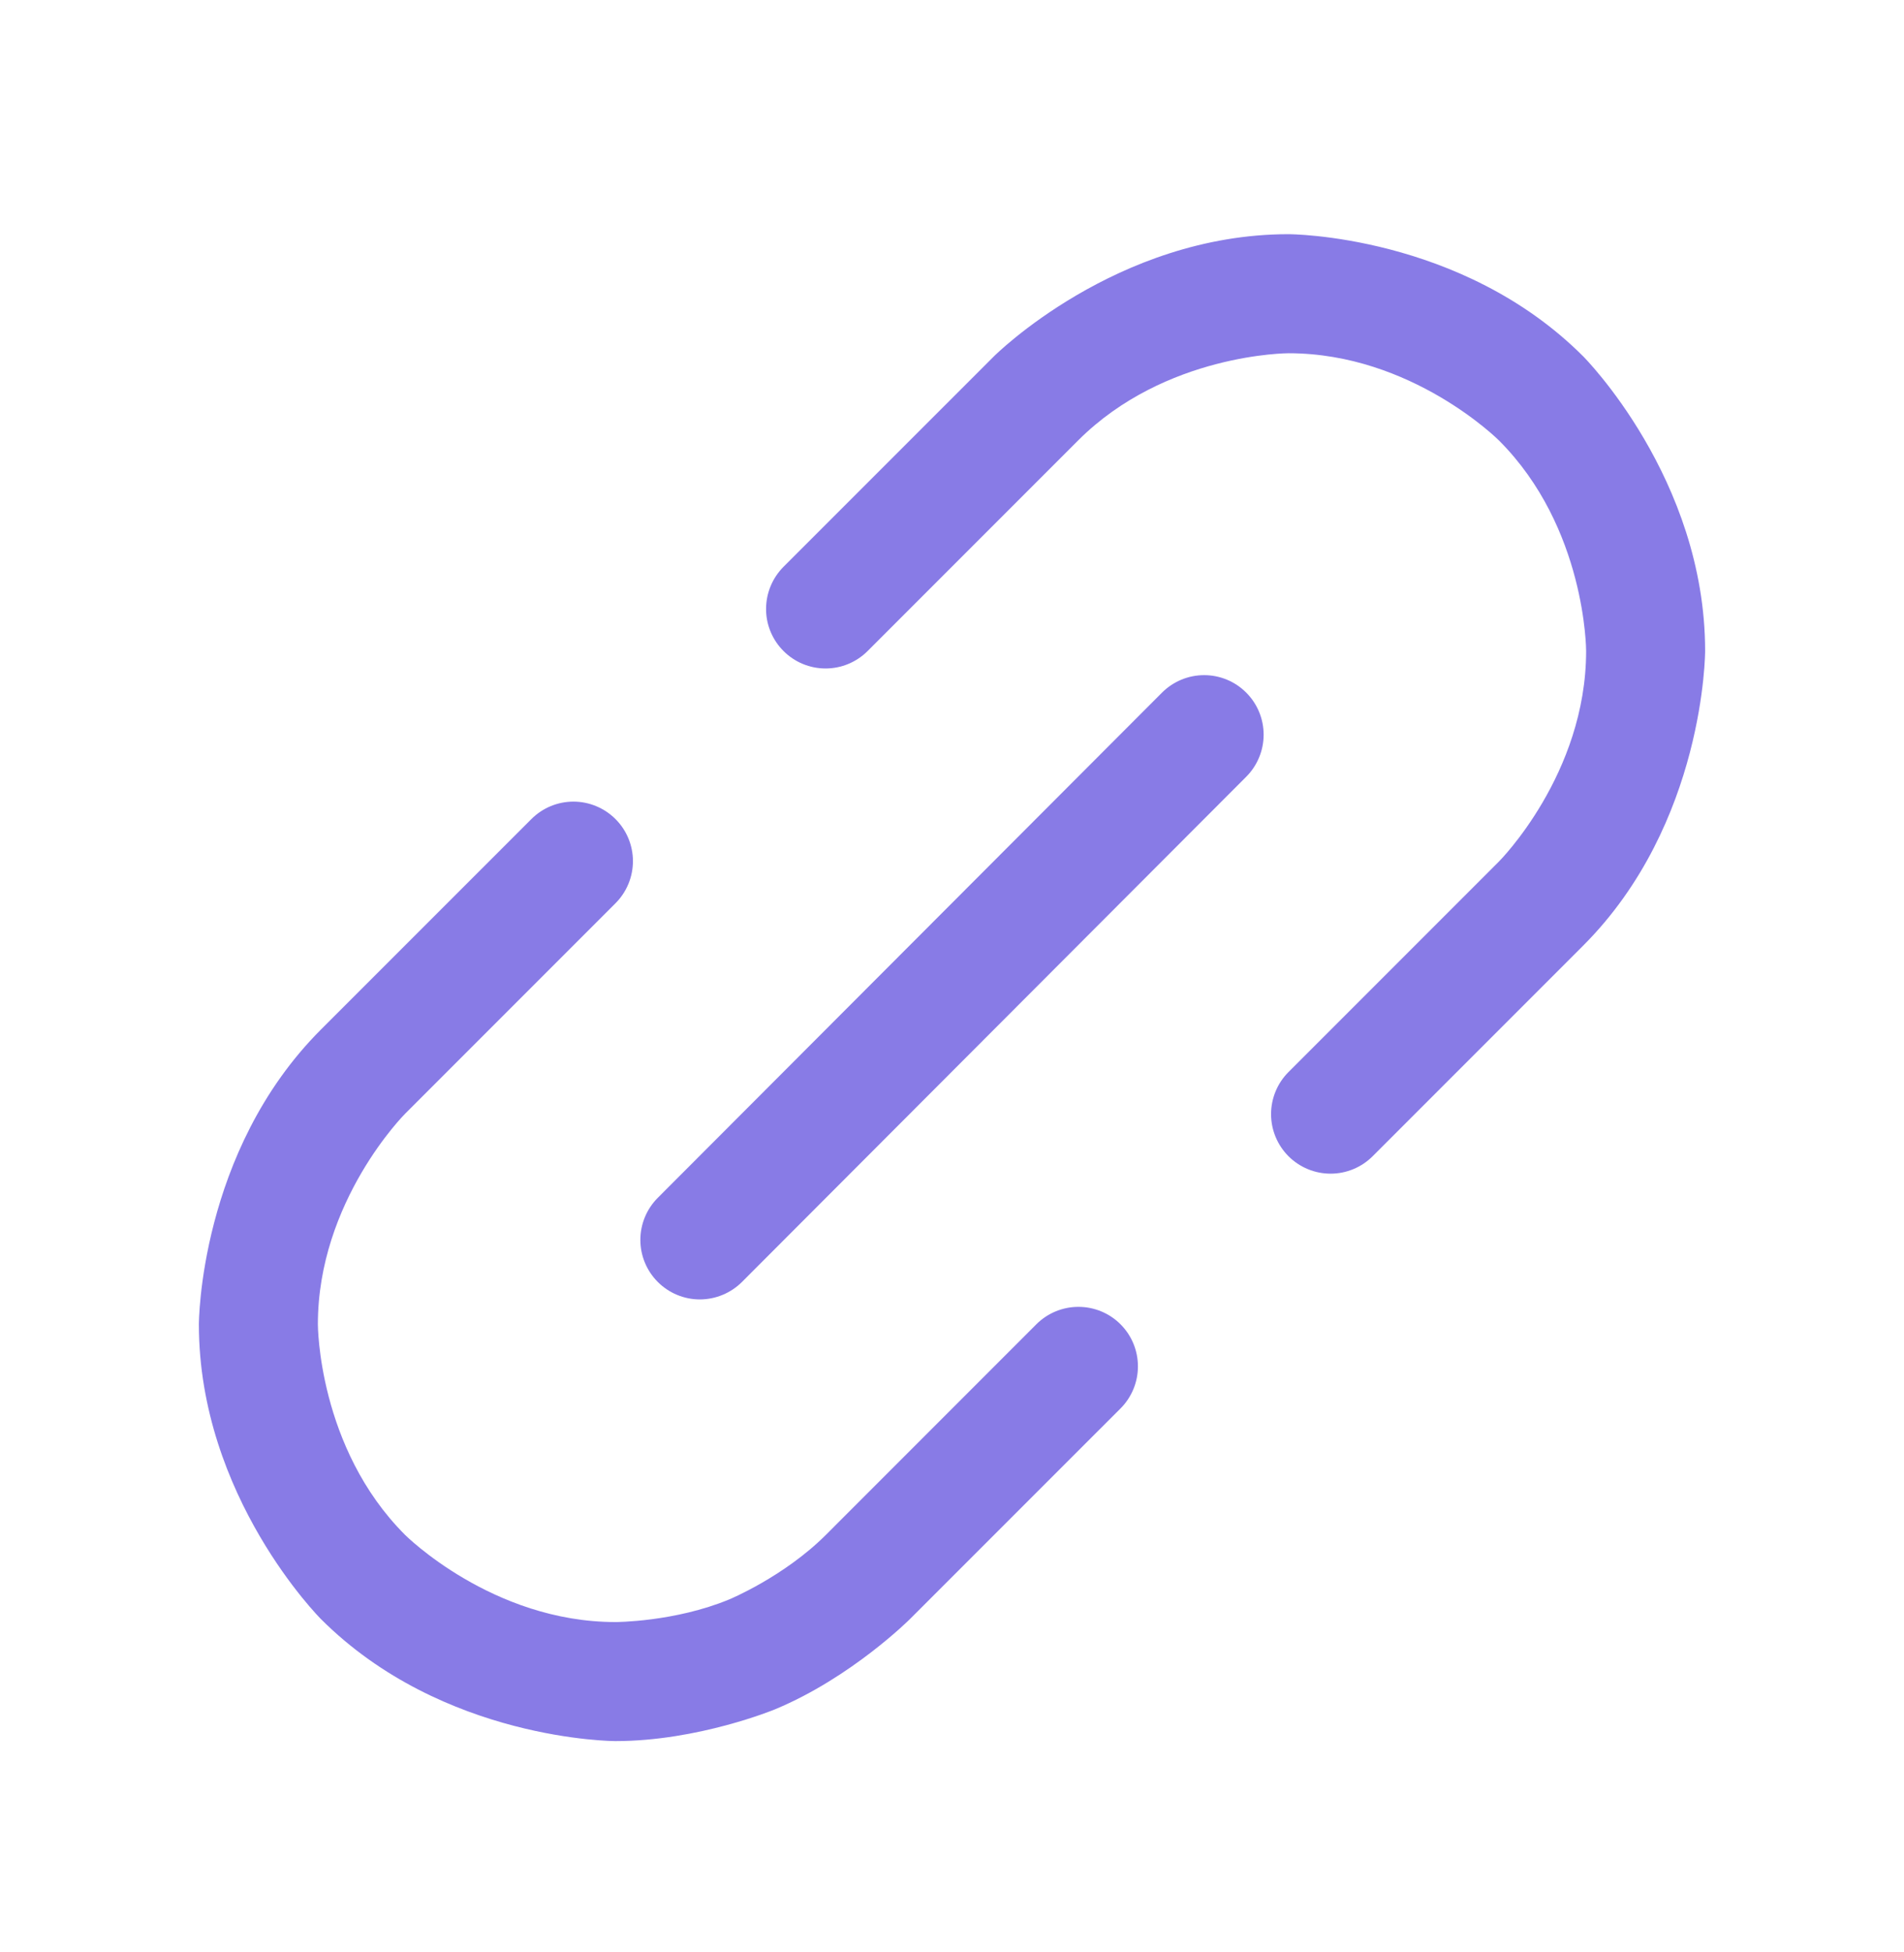 <svg width="40" height="41" viewBox="0 0 40 41" fill="none" xmlns="http://www.w3.org/2000/svg">
<path d="M26.181 16.312C26.415 16.078 26.547 15.759 26.547 15.428C26.547 15.097 26.415 14.778 26.18 14.544C25.946 14.309 25.628 14.178 25.297 14.178C24.965 14.178 24.647 14.31 24.412 14.545L13.819 25.154C13.585 25.388 13.453 25.706 13.453 26.038C13.453 26.369 13.585 26.688 13.82 26.922C14.054 27.156 14.372 27.288 14.703 27.288C15.035 27.287 15.353 27.155 15.588 26.921L26.181 16.312Z" fill="#887BE6"/>
<path d="M12.93 18.969C13.165 18.734 13.297 18.416 13.297 18.084C13.297 17.753 13.165 17.435 12.931 17.201C12.696 16.966 12.378 16.834 12.047 16.834C11.715 16.834 11.397 16.966 11.163 17.201L6.741 21.622C4.178 24.186 4.178 27.811 4.178 27.811C4.178 31.436 6.741 33.999 6.741 33.999C9.305 36.563 12.93 36.563 12.93 36.563C14.671 36.563 16.279 35.897 16.279 35.897C17.887 35.23 19.118 33.999 19.118 33.999L23.54 29.578C23.775 29.343 23.906 29.025 23.906 28.694C23.906 28.362 23.775 28.044 23.54 27.81C23.306 27.575 22.988 27.444 22.656 27.444C22.325 27.444 22.007 27.575 21.772 27.81L17.351 32.232C16.471 33.111 15.322 33.587 15.322 33.587C14.173 34.063 12.93 34.063 12.93 34.063C10.34 34.063 8.509 32.232 8.509 32.232C6.678 30.401 6.678 27.811 6.678 27.811C6.678 25.221 8.509 23.39 8.509 23.39L12.93 18.969Z" fill="#887BE6"/>
<path d="M16.46 11.903C16.226 12.138 16.094 12.456 16.094 12.788C16.094 12.808 16.094 12.828 16.095 12.848C16.11 13.158 16.24 13.452 16.46 13.671C16.694 13.906 17.012 14.038 17.344 14.038C17.675 14.038 17.993 13.906 18.228 13.671L22.649 9.25C24.481 7.418 27.07 7.418 27.07 7.418C29.66 7.418 31.491 9.25 31.491 9.25C33.322 11.081 33.322 13.67 33.322 13.67C33.322 16.26 31.491 18.091 31.491 18.091L27.069 22.513C26.835 22.747 26.703 23.066 26.703 23.397C26.703 23.729 26.835 24.046 27.069 24.281C27.304 24.515 27.622 24.647 27.953 24.647C28.285 24.647 28.603 24.515 28.837 24.281L33.259 19.859C35.822 17.296 35.822 13.67 35.822 13.67C35.822 10.045 33.259 7.482 33.259 7.482C30.695 4.918 27.07 4.918 27.07 4.918C23.445 4.918 20.882 7.482 20.882 7.482L16.46 11.903Z" fill="#887BE6"/>
</svg>
